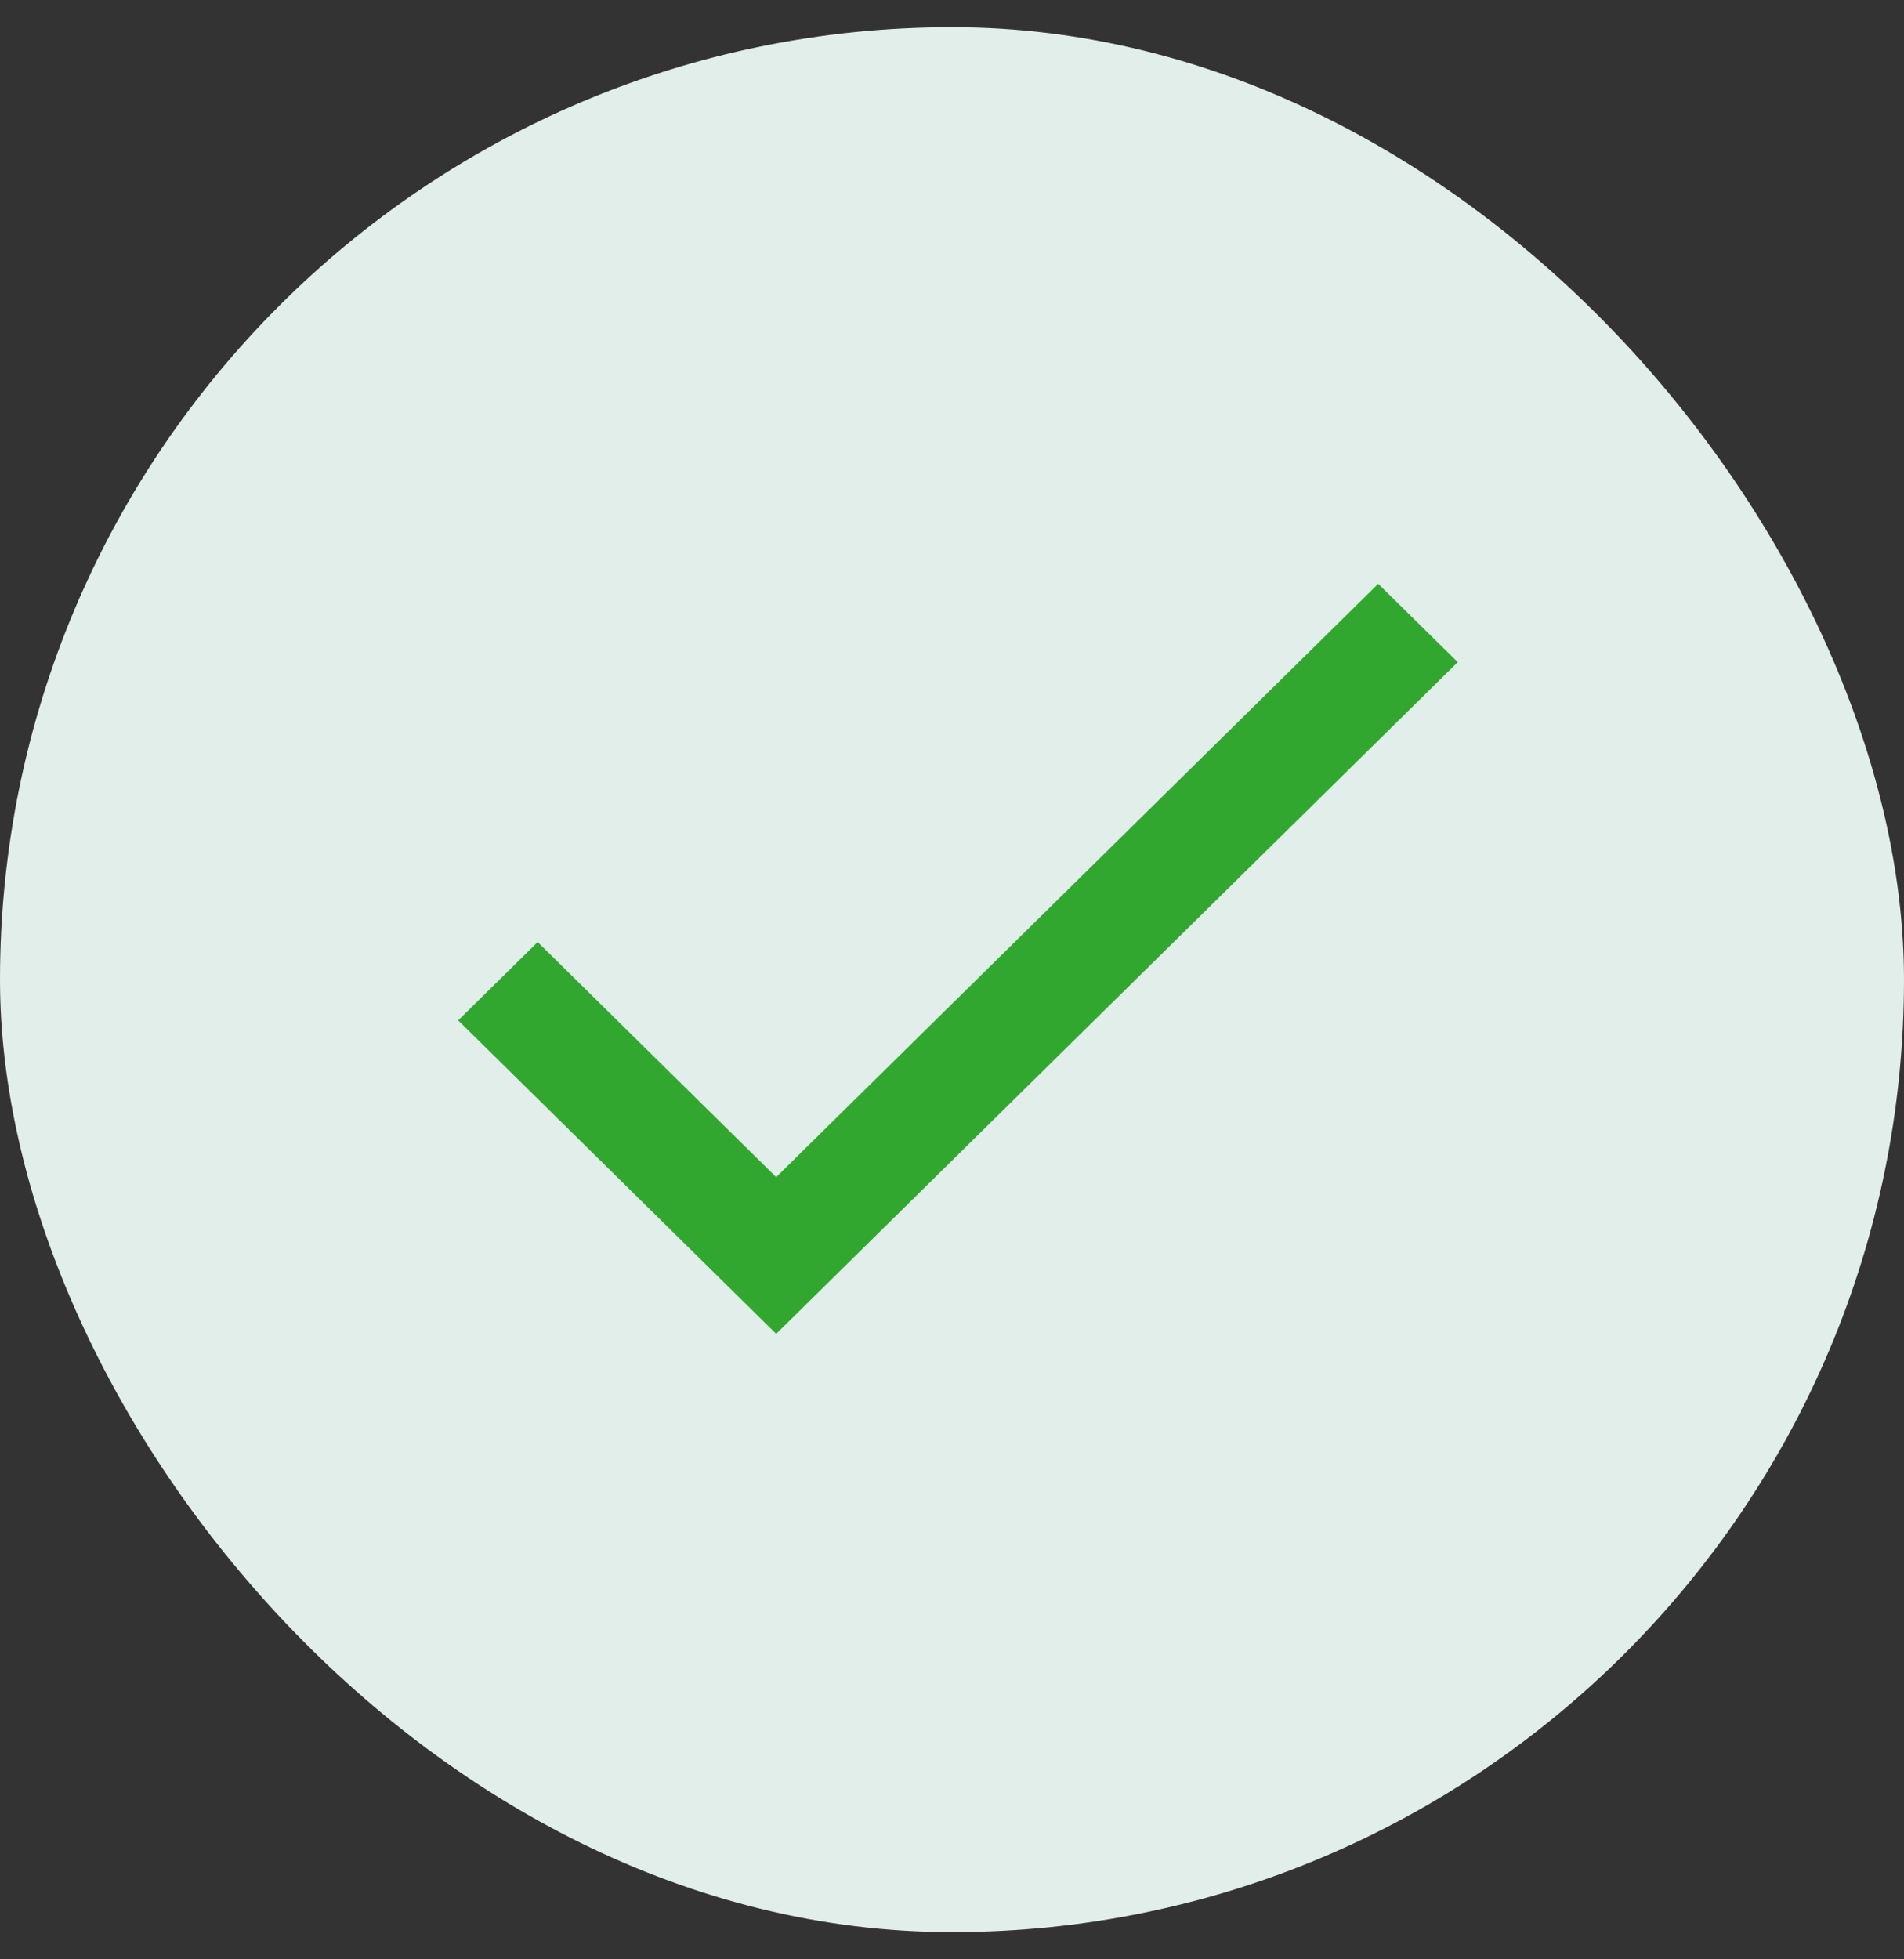 <svg xmlns="http://www.w3.org/2000/svg" width="35" height="36" viewBox="0 0 35 36" fill="none"><rect x="0" y="0" width="35" height="36" fill="#333333" stroke="none"/><g clip-path="url(#clip0_3861_4332)"><rect y="0.5" width="35" height="35" rx="17.5" fill="#E1EEEA"></rect><path d="M14.268 21.628L9.884 17.309L8.422 18.748L14.268 24.508L26.797 12.166L25.335 10.727L14.268 21.628Z" fill="#32A730"></path></g><defs><clipPath id="clip0_3861_4332"><rect y="0.5" width="35" height="35" rx="17.5" fill="white"></rect></clipPath></defs></svg>